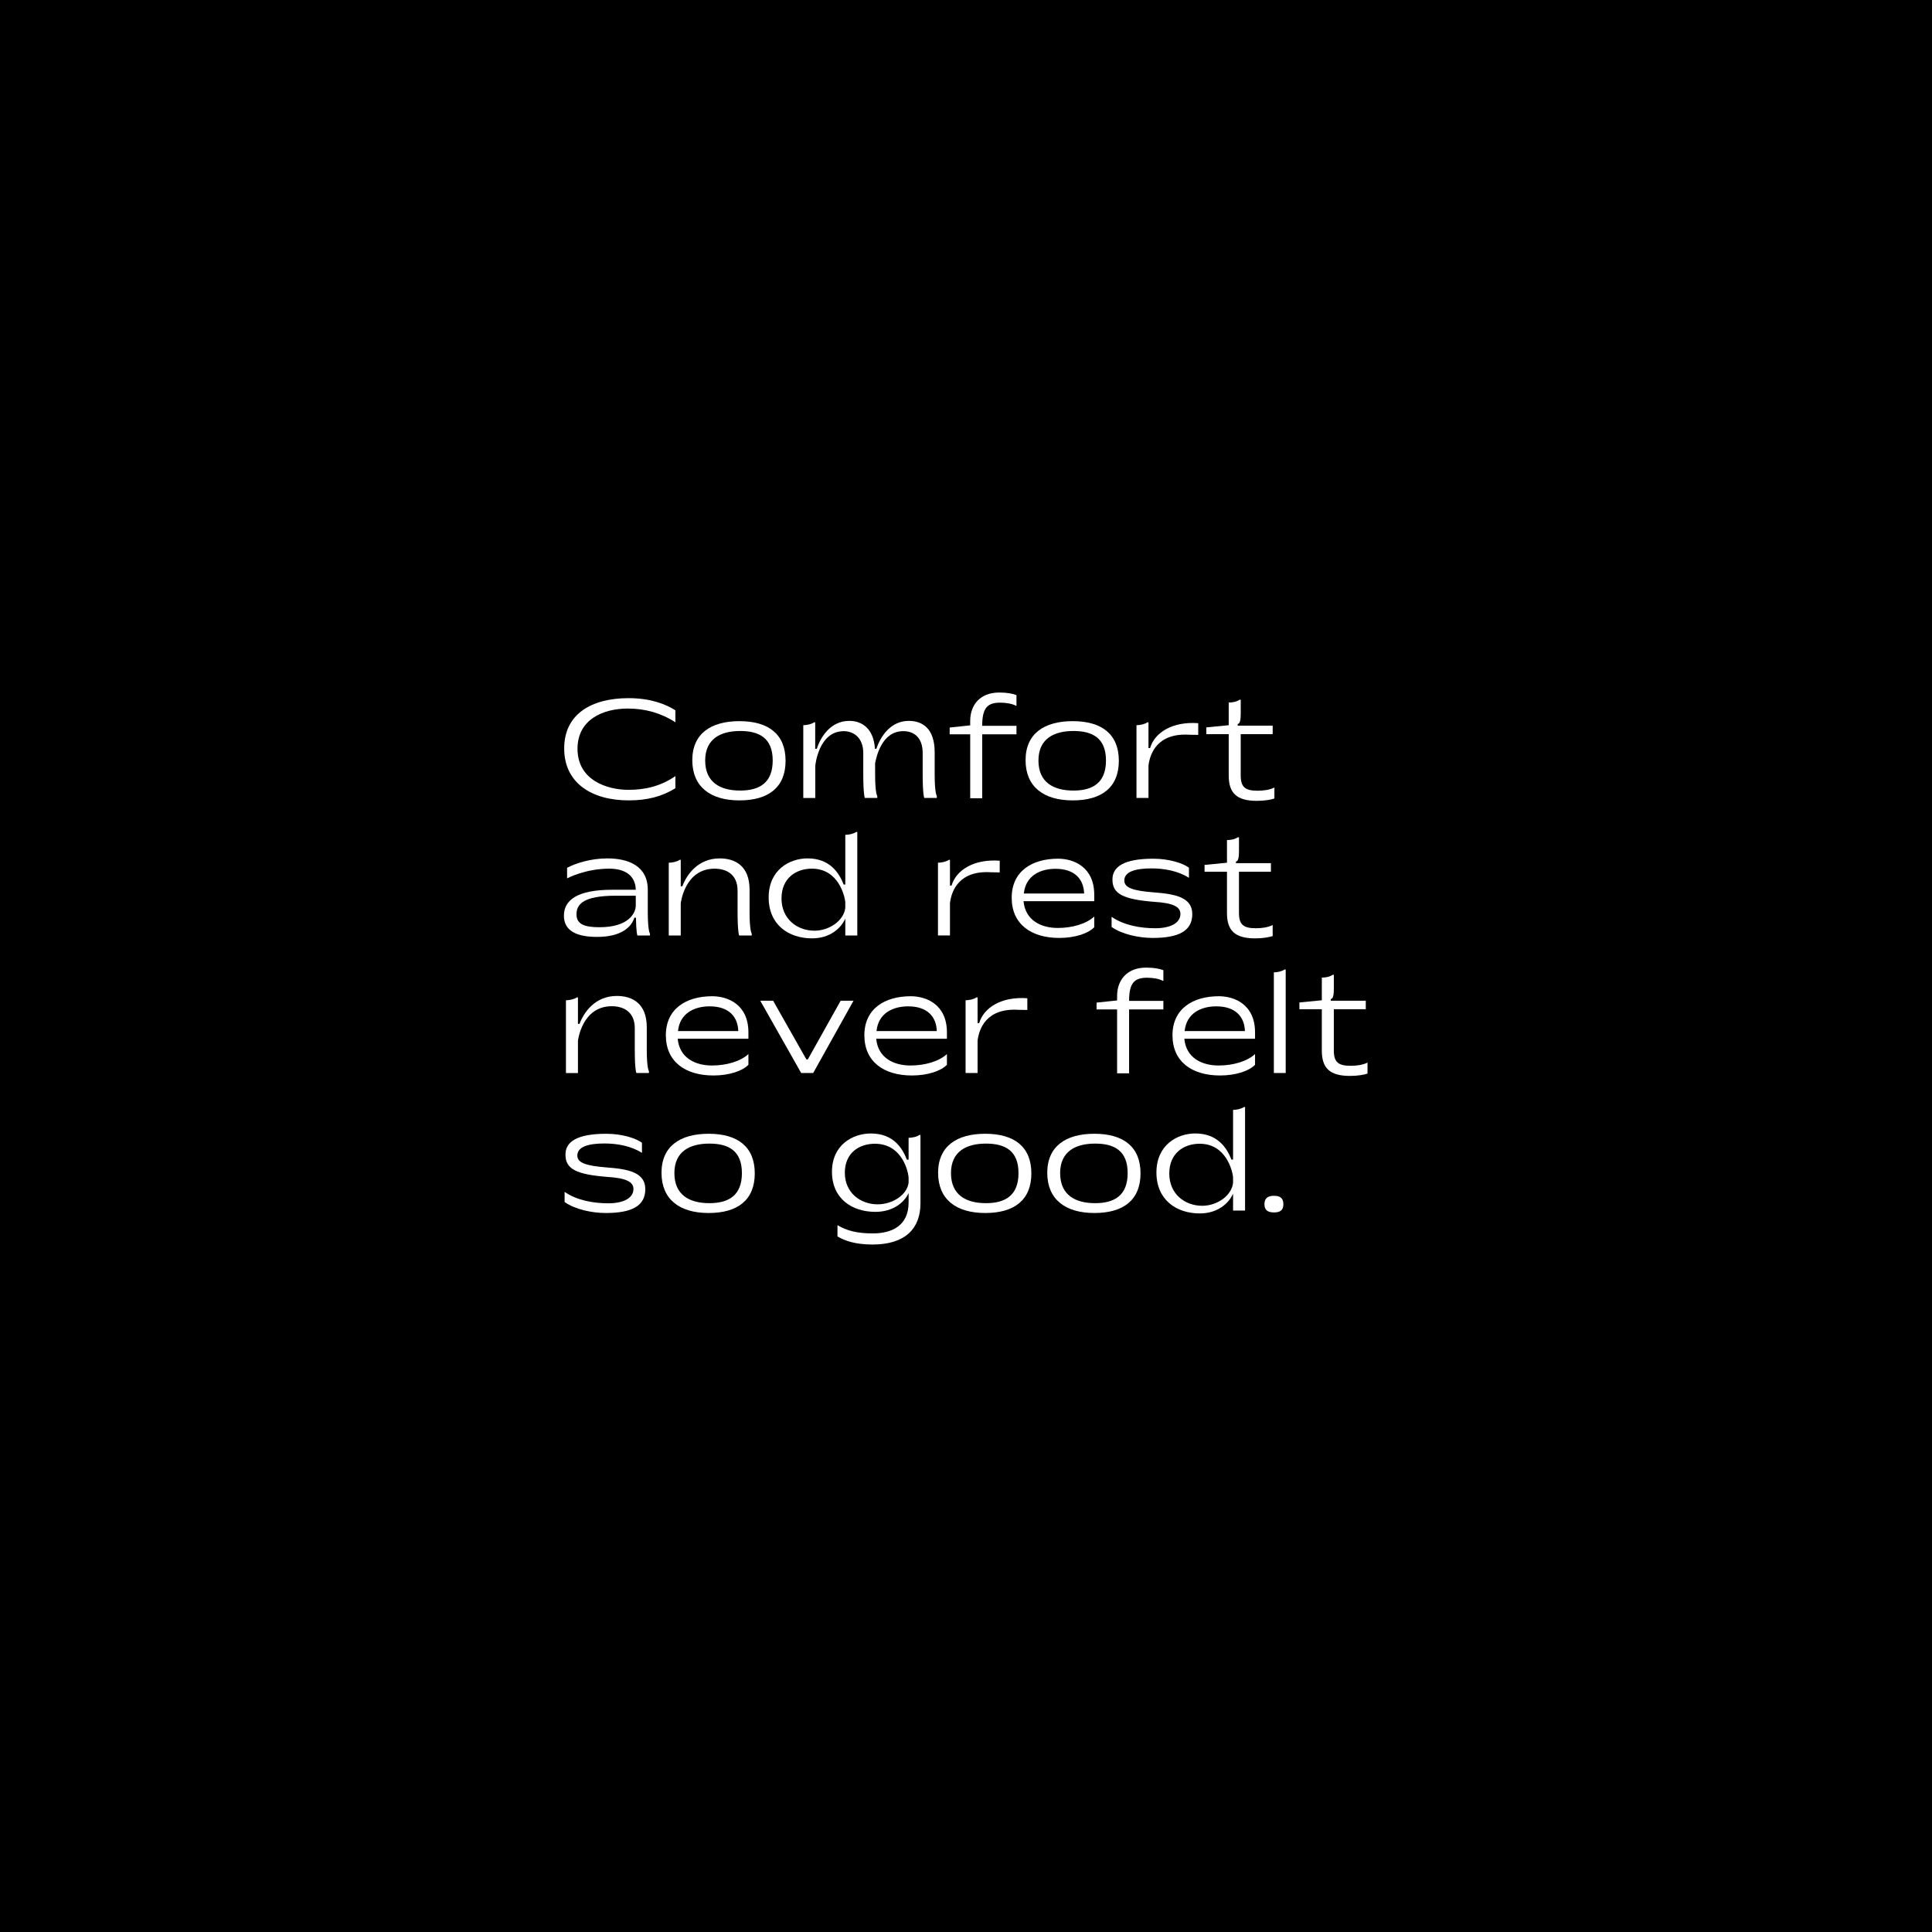 <svg viewBox="0 0 1200 1200" version="1.1" xmlns="http://www.w3.org/2000/svg" id="Layer_1">
  
  <defs>
    <style>
      .st0 {
        fill: #fff;
      }
    </style>
  </defs>
  <rect height="1200" width="1200"></rect>
  <g>
    <path d="M390.31,490.58c9.61,0,19.58-1.89,29.19-8.53v7.54c-8.17,5.03-17.15,7.54-29.01,7.54-23.17,0-40.06-10.96-40.06-32.24s16.79-31.25,39.97-31.25c13.65,0,22.99,3.68,29.1,7.54v7.45c-9.07-5.84-18.86-8.53-29.55-8.53-15.99,0-31.25,7.19-31.25,24.97,0,19.49,18.32,25.51,31.61,25.51Z" class="st0"></path>
    <path d="M459.28,447.92c18.14,0,28.65,8.17,28.65,24.61s-10.51,24.61-28.65,24.61-29.28-8.53-29.28-24.97,11.5-24.25,29.28-24.25ZM459.73,491.03c11.95,0,20.21-4.76,20.21-18.68s-8.35-18.32-20.21-18.32-21.73,4.67-21.73,18.32,9.43,18.68,21.73,18.68Z" class="st0"></path>
    <path d="M498.88,450.44c2.25-.09,4.67-.45,6.83-1.8h.63v16.44h.99c2.42-7.45,8.62-17.33,20.21-17.33,7.81,0,15.09,4.67,15.9,17.33h.9c2.43-7.45,8.71-17.33,20.12-17.33,8.44,0,16.08,4.67,16.08,19.49v13.65c0,12.12,1.35,13.56,1.35,13.56v1.17h-7.81s-.99-1.8-.99-14.82v-13.02c0-10.33-6.02-13.65-12.03-13.65-13.83,0-16.8,16.79-17.51,19.85v6.92c0,12.12,1.35,13.56,1.35,13.56v1.17h-7.72s-.99-1.8-.99-14.82v-13.02c0-10.06-6.47-13.65-12.12-13.65-15.81,0-17.69,21.56-17.69,21.56v19.94h-7.45v-45.18Z" class="st0"></path>
    <path d="M602.61,447.56c.09-9.79,6.2-17.42,18.05-17.42,4.94,0,8.53.72,10.69,1.62v6.74c-2.51-1.44-6.47-2.07-10.15-2.07-7.99,0-11.14,3.41-11.14,14.37h21.29v5.3h-21.29v39.7h-7.45v-39.7h-12.75v-4.22l12.75-1.35v-2.96Z" class="st0"></path>
    <path d="M666.28,447.92c18.14,0,28.65,8.17,28.65,24.61s-10.51,24.61-28.65,24.61-29.28-8.53-29.28-24.97,11.5-24.25,29.28-24.25ZM666.73,491.03c11.95,0,20.21-4.76,20.21-18.68s-8.35-18.32-20.21-18.32-21.73,4.67-21.73,18.32,9.43,18.68,21.73,18.68Z" class="st0"></path>
    <path d="M705.88,450.44c2.25-.09,4.67-.45,6.83-1.8h.63v15.99h.99c2.87-9.7,13.92-16.62,29.91-15.45v7.27l-5.39-.09c-19.85-1.26-24.61,11.5-25.51,19.22v20.03h-7.45v-45.18Z" class="st0"></path>
    <path d="M763.18,436.34c2.25,0,4.67-.36,6.74-1.71h.72v8.53c0,3.14-.27,6.47-1.89,6.47v1.08h21.73v5.3h-19.85v25.6c0,7.19,2.69,9.52,10.42,9.52,3.59,0,7.36-.45,10.51-1.98v6.83c-2.25.72-6.02,1.44-10.87,1.44-12.48,0-17.51-4.76-17.51-15.72v-25.69h-13.92v-4.22l13.92-1.35v-14.1Z" class="st0"></path>
    <path d="M352.23,539.01c5.39-2.87,14.82-5.84,24.97-5.84,13.11,0,25.15,4.67,25.15,19.49v13.65c0,12.12,1.35,13.56,1.35,13.56v1.17h-7.81s-.72-1.44-.9-11.05h-.99c-1.8,5.93-8.26,11.94-23.08,11.94-12.66,0-20.66-3.68-20.66-13.2s8.08-16.08,29.91-16.08h14.73c-.27-9.07-6.92-13.11-16.53-13.11-14.91,0-26.14,6.02-26.14,6.02v-6.56ZM394.89,556.34h-12.3c-20.57,0-24.52,5.48-24.52,11.59s4.94,7.99,14.28,7.99c18.41,0,22.36-8.98,22.54-13.2v-6.38Z" class="st0"></path>
    <path d="M415.36,535.86c2.25-.09,4.67-.45,6.83-1.8h.63v16.44h.99c2.78-7.45,9.88-17.33,23.17-17.33,9.7,0,18.59,4.67,18.59,19.49v13.65c0,12.12,1.35,13.56,1.35,13.56v1.17h-7.81s-.99-1.8-.99-14.82v-13.02c0-10.33-7.19-13.65-14.28-13.65-18.68,0-21.02,21.56-21.02,21.56v19.94h-7.45v-45.18Z" class="st0"></path>
    <path d="M525.02,518.53c2.25-.09,4.67-.45,6.83-1.8h.63v64.31h-7.45v-10.51c-2.69,6.11-9.61,12.3-20.66,12.3-14.46,0-26.94-8.35-26.94-25.42s12.84-24.25,24.16-24.25c13.83,0,19.58,8.98,22.45,16.26h.99v-30.9ZM525.02,560.2c-.36-3.5-4.13-20.66-20.75-20.66-9.7,0-18.86,5.75-18.86,18.5s9.7,20.03,20.48,20.03c9.16,0,18.23-6.2,19.13-14.19v-3.68Z" class="st0"></path>
    <path d="M582.58,535.86c2.25-.09,4.67-.45,6.83-1.8h.63v15.99h.99c2.87-9.7,13.92-16.62,29.91-15.45v7.27l-5.39-.09c-19.85-1.26-24.61,11.5-25.51,19.22v20.03h-7.45v-45.18Z" class="st0"></path>
    <path d="M679.66,575.92c-3.68,3.86-11.95,6.65-21.73,6.65-17.42,0-29.55-8.53-29.55-24.97s12.57-24.25,28.83-24.25c9.79,0,22.45,5.21,22.45,22.45v3.95h-43.92c1.08,11.77,10.69,16.62,21.29,16.62,9.07,0,17.78-2.6,22.63-7.1v6.65ZM673.37,554.99c-.27-8.89-5.84-15.36-17.78-15.36-9.34,0-18.5,4.13-19.67,15.36h37.45Z" class="st0"></path>
    <path d="M716.75,554.28c13.2.99,23.8,3.05,23.8,13.47s-8.35,14.82-24.61,14.82c-8.71,0-19.22-2.33-25.51-6.83v-6.29c7.63,5.3,18.05,7.1,27.12,7.1s15.63-3.05,15.63-8.89c0-4.49-4.58-6.83-16.62-7.54-18.59-1.53-25.6-4.76-25.6-13.74-.09-8.26,7.54-13.02,25.33-13.02,9.79,0,18.23,2.69,22.18,5.57v6.29c-6.92-4.4-15.63-5.84-23.26-5.84-9.7,0-16.88,1.89-16.88,7.54,0,4.58,5.75,6.38,18.41,7.36Z" class="st0"></path>
    <path d="M762.1,521.76c2.25,0,4.67-.36,6.74-1.71h.72v8.53c0,3.14-.27,6.47-1.89,6.47v1.08h21.73v5.3h-19.85v25.6c0,7.19,2.69,9.52,10.42,9.52,3.59,0,7.36-.45,10.51-1.98v6.83c-2.25.72-6.02,1.44-10.87,1.44-12.48,0-17.51-4.76-17.51-15.72v-25.69h-13.92v-4.22l13.92-1.35v-14.1Z" class="st0"></path>
    <path d="M351.51,621.29c2.25-.09,4.67-.45,6.83-1.8h.63v16.44h.99c2.78-7.46,9.88-17.33,23.17-17.33,9.7,0,18.59,4.67,18.59,19.49v13.65c0,12.12,1.35,13.56,1.35,13.56v1.17h-7.81s-.99-1.8-.99-14.82v-13.02c0-10.33-7.19-13.65-14.28-13.65-18.68,0-21.02,21.56-21.02,21.56v19.94h-7.45v-45.18Z" class="st0"></path>
    <path d="M464.85,661.35c-3.68,3.86-11.95,6.65-21.73,6.65-17.42,0-29.55-8.53-29.55-24.97s12.57-24.25,28.83-24.25c9.79,0,22.45,5.21,22.45,22.45v3.95h-43.92c1.08,11.77,10.69,16.62,21.29,16.62,9.07,0,17.78-2.6,22.63-7.1v6.65ZM458.56,640.42c-.27-8.89-5.84-15.36-17.78-15.36-9.34,0-18.5,4.13-19.67,15.36h37.45Z" class="st0"></path>
    <path d="M472.21,621.56h7.99l20.66,36.46h.9l20.39-36.46h7.99l-25.06,44.91h-7.45l-25.42-44.91Z" class="st0"></path>
    <path d="M588.15,661.35c-3.68,3.86-11.95,6.65-21.73,6.65-17.42,0-29.55-8.53-29.55-24.97s12.57-24.25,28.83-24.25c9.79,0,22.45,5.21,22.45,22.45v3.95h-43.92c1.08,11.77,10.69,16.62,21.29,16.62,9.07,0,17.78-2.6,22.63-7.1v6.65ZM581.86,640.42c-.27-8.89-5.84-15.36-17.78-15.36-9.34,0-18.5,4.13-19.67,15.36h37.45Z" class="st0"></path>
    <path d="M599.73,621.29c2.25-.09,4.67-.45,6.83-1.8h.63v15.99h.99c2.87-9.7,13.92-16.62,29.91-15.45v7.28l-5.39-.09c-19.85-1.26-24.61,11.5-25.51,19.22v20.03h-7.45v-45.18Z" class="st0"></path>
    <path d="M693.85,618.42c.09-9.79,6.2-17.42,18.05-17.42,4.94,0,8.53.72,10.69,1.62v6.74c-2.51-1.44-6.47-2.07-10.15-2.07-7.99,0-11.14,3.41-11.14,14.37h21.29v5.3h-21.29v39.7h-7.45v-39.7h-12.75v-4.22l12.75-1.35v-2.96Z" class="st0"></path>
    <path d="M779.53,661.35c-3.68,3.86-11.95,6.65-21.73,6.65-17.42,0-29.55-8.53-29.55-24.97s12.57-24.25,28.83-24.25c9.79,0,22.45,5.21,22.45,22.45v3.95h-43.92c1.08,11.77,10.69,16.62,21.29,16.62,9.07,0,17.78-2.6,22.63-7.1v6.65ZM773.24,640.42c-.27-8.89-5.84-15.36-17.78-15.36-9.34,0-18.5,4.13-19.67,15.36h37.45Z" class="st0"></path>
    <path d="M791.2,603.96c2.25-.09,4.58-.45,6.74-1.8h.63v64.31h-7.36v-62.51Z" class="st0"></path>
    <path d="M821.01,607.19c2.25,0,4.67-.36,6.74-1.71h.72v8.53c0,3.14-.27,6.47-1.89,6.47v1.08h21.73v5.3h-19.85v25.6c0,7.18,2.69,9.52,10.42,9.52,3.59,0,7.36-.45,10.51-1.98v6.83c-2.25.72-6.02,1.44-10.87,1.44-12.48,0-17.51-4.76-17.51-15.72v-25.69h-13.92v-4.22l13.92-1.35v-14.1Z" class="st0"></path>
    <path d="M377.01,725.13c13.2.99,23.8,3.05,23.8,13.47s-8.35,14.82-24.61,14.82c-8.71,0-19.22-2.33-25.51-6.83v-6.29c7.63,5.3,18.05,7.1,27.12,7.1s15.63-3.05,15.63-8.89c0-4.49-4.58-6.83-16.62-7.54-18.59-1.53-25.6-4.76-25.6-13.74-.09-8.26,7.54-13.02,25.33-13.02,9.79,0,18.23,2.69,22.18,5.57v6.29c-6.92-4.4-15.63-5.84-23.26-5.84-9.7,0-16.88,1.89-16.88,7.54,0,4.58,5.75,6.38,18.41,7.36Z" class="st0"></path>
    <path d="M440.15,704.2c18.14,0,28.65,8.17,28.65,24.61s-10.51,24.61-28.65,24.61-29.28-8.53-29.28-24.97,11.5-24.25,29.28-24.25ZM440.6,747.31c11.95,0,20.21-4.76,20.21-18.68s-8.35-18.32-20.21-18.32-21.73,4.67-21.73,18.32,9.43,18.68,21.73,18.68Z" class="st0"></path>
    <path d="M571.72,747.4c0,15.54-9.34,25.6-29.73,25.6-10.96,0-17.42-2.42-21.82-5.03v-7c5.84,3.5,12.3,5.12,22,5.12,11.77,0,22.18-4.76,22.18-19.22v-5.84c-2.69,5.84-9.61,11.68-20.66,11.68-14.46,0-26.94-8.17-26.94-24.88s12.84-23.8,24.16-23.8c13.92,0,19.58,8.98,22.36,16.26h1.08v-13.56c2.25-.18,4.58-.36,6.74-1.8h.63v42.48ZM564.35,731.78c0-3.23-3.59-21.38-20.93-21.38-9.79,0-18.68,5.66-18.68,18.05s9.7,19.58,20.39,19.58c9.34,0,18.32-5.93,19.22-13.47v-2.78Z" class="st0"></path>
    <path d="M611.95,704.2c18.14,0,28.65,8.17,28.65,24.61s-10.51,24.61-28.65,24.61-29.28-8.53-29.28-24.97,11.5-24.25,29.28-24.25ZM612.4,747.31c11.95,0,20.21-4.76,20.21-18.68s-8.35-18.32-20.21-18.32-21.73,4.67-21.73,18.32,9.43,18.68,21.73,18.68Z" class="st0"></path>
    <path d="M679.75,704.2c18.14,0,28.65,8.17,28.65,24.61s-10.51,24.61-28.65,24.61-29.28-8.53-29.28-24.97,11.5-24.25,29.28-24.25ZM680.2,747.31c11.95,0,20.21-4.76,20.21-18.68s-8.35-18.32-20.21-18.32-21.73,4.67-21.73,18.32,9.43,18.68,21.73,18.68Z" class="st0"></path>
    <path d="M765.87,689.38c2.25-.09,4.67-.45,6.83-1.8h.63v64.31h-7.45v-10.51c-2.69,6.11-9.61,12.3-20.66,12.3-14.46,0-26.94-8.35-26.94-25.42s12.84-24.25,24.16-24.25c13.83,0,19.58,8.98,22.45,16.26h.99v-30.9ZM765.87,731.06c-.36-3.5-4.13-20.66-20.75-20.66-9.7,0-18.86,5.75-18.86,18.5s9.7,20.03,20.48,20.03c9.16,0,18.23-6.2,19.13-14.19v-3.68Z" class="st0"></path>
    <path d="M791.29,742.73c3.59,0,5.84,1.26,5.84,5.21s-2.25,5.12-5.84,5.12-5.93-1.26-5.93-5.12,2.33-5.21,5.93-5.21Z" class="st0"></path>
  </g>
</svg>